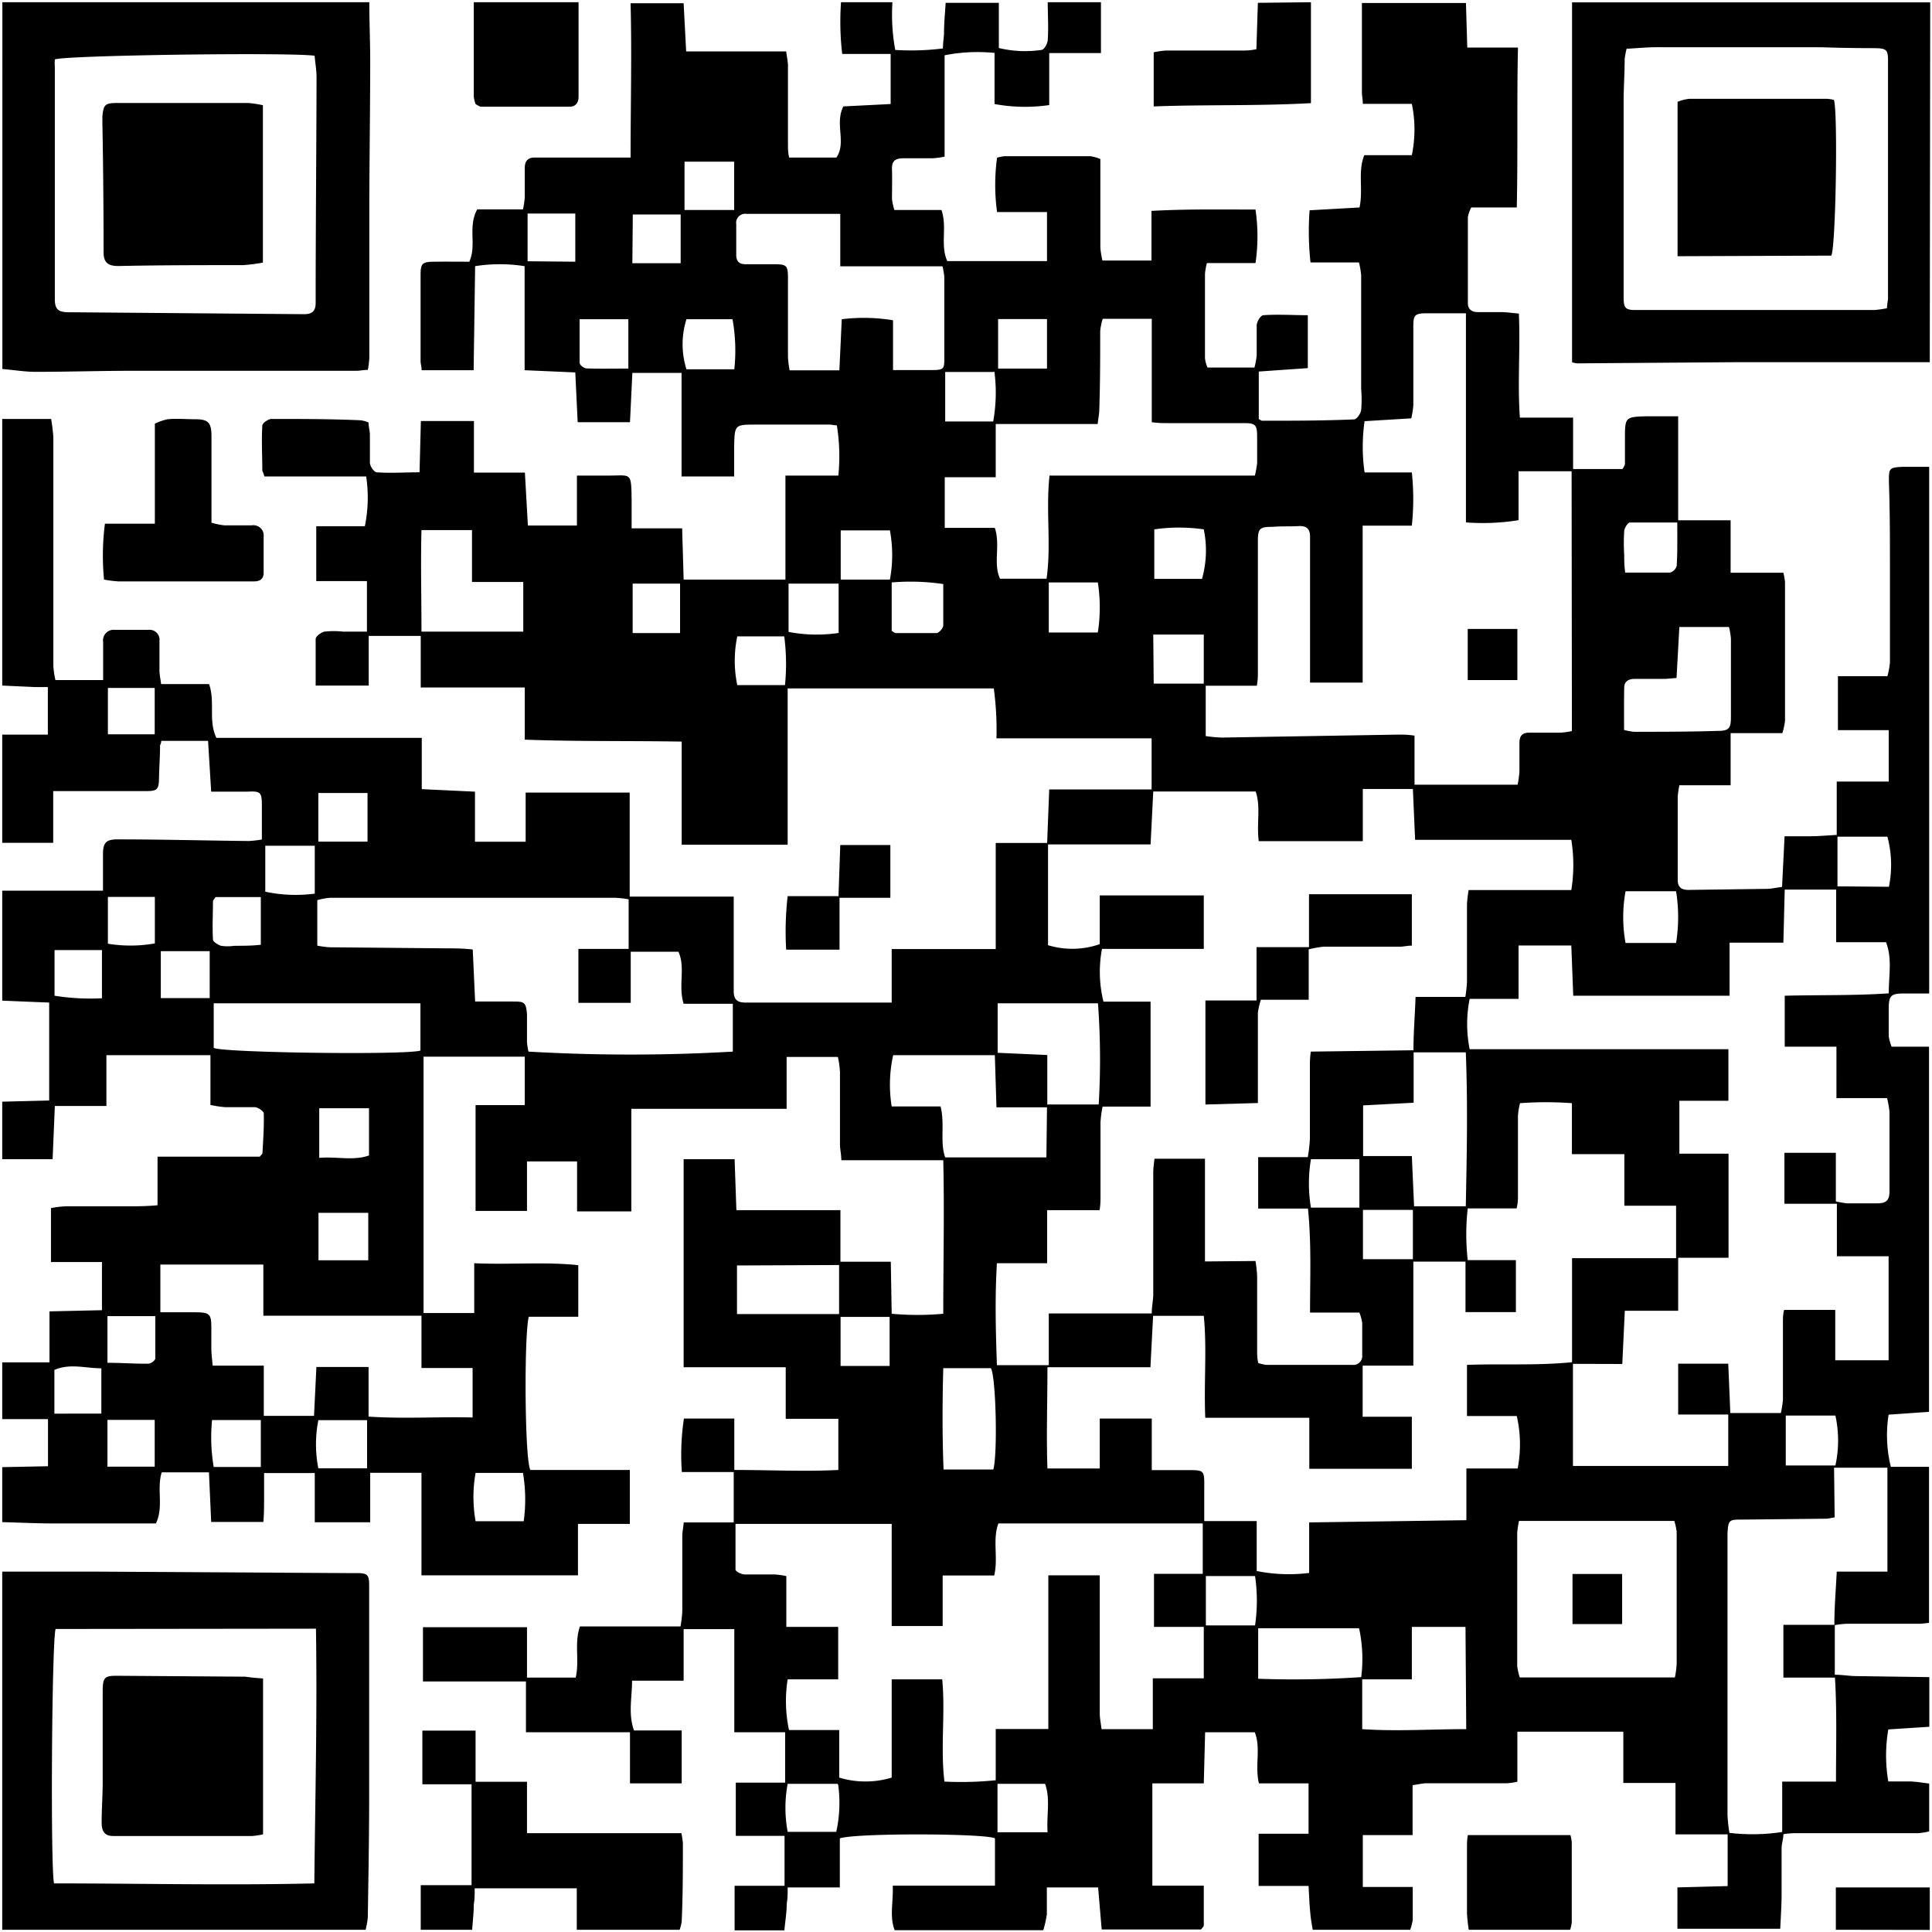 <svg id="Layer_1" data-name="Layer 1" xmlns="http://www.w3.org/2000/svg" viewBox="0 0 130 130"><path d="M94.89,129.85H88.33c-.06-.36-.13-.73-.16-1.1-.06-.58-.08-1.16-.12-1.85H84.69v-3.51h3.36V120H84.71c-.29-1.2.15-2.36-.28-3.44H81.09L81,120H77.54v6.88H81c0,1,0,1.82,0,2.66,0,.1-.12.2-.19.29H74.13L73.89,127H70.44c0,.66,0,1.24,0,1.82a7.73,7.73,0,0,1-.24,1.06h-10c-.36-.94-.08-1.9-.13-3h6.88V123.7c-.61-.34-9.4-.37-10.44,0V127H53c0,.44,0,.76-.06,1.07,0,.61-.11,1.22-.16,1.82H49.43v-3h3.36v-3.36H49.51v-3.58h3.32v-3.39H49.41v-6.94H46v3.47H42.53c0,1.17-.27,2.22.13,3.35h3.21V120H42.39v-3.44h-7v-3.42H28.46v-3.65h7v3.39h3.28c.26-1.16-.11-2.29.28-3.44h6.77a9,9,0,0,0,.12-1c0-1.69,0-3.38,0-5.07,0-.27.06-.54.1-.93h3.36V99.05H45.88a16.32,16.32,0,0,1,.14-3.6h3.39v3.46c2.44,0,4.73.12,7,0V95.47H52.87V92H46V78h3.43l.12,3.43h7v3.47h3.39L60,88.4a19.09,19.09,0,0,0,3.47,0c0-3.5.08-6.87,0-10.33H56.61c0-.41-.09-.74-.09-1.06,0-1.63,0-3.26,0-4.89a6.51,6.51,0,0,0-.14-1H52.93v3.49H42.48v6.9H38.83V78.15H35.46v3.33H32V74.36h3.31V71.1H28.5V88.35h3.41V85c2.43.11,4.7-.11,7,.13V88.6H35.58c-.32,1.21-.28,9.68.11,10.31h6.69v3.63H38.89V106H28.36V99.1H24.91v3.33H21.18V99.12H17.77c0,.62,0,1.15,0,1.68s0,1.08-.05,1.61H14.21l-.15-3.34H10.88c-.35,1.15.15,2.33-.39,3.44H9.55c-2,0-3.93,0-5.89,0-1.17,0-2.34-.06-3.51-.09v-3.7l3.08-.06V95.49H.15V91.67H3.33V88.24l3.53-.08V84.92H3.43V81.29a6.59,6.59,0,0,1,1-.12c1.39,0,2.78,0,4.17,0,.61,0,1.21,0,2-.07V77.83h6.88c.11-.14.18-.19.18-.24.05-.88.11-1.77.09-2.66,0-.16-.37-.41-.59-.43-.65,0-1.31,0-2,0a8.06,8.06,0,0,1-1-.15V71h-7v3.42H3.69L3.54,78H.15V74.13l3.16-.08V67.46l-1.75-.07L.15,67.33v-7.4H6.93c0-.84,0-1.65,0-2.45s.22-1,1-1c2.94,0,5.88.08,8.82.11a8.32,8.32,0,0,0,.87-.1c0-.81,0-1.54,0-2.27,0-.92-.08-1-1-.95H14.21L14,49.85H10.85c0,.17-.07.24-.08.32,0,.73-.06,1.47-.07,2.2s-.12.86-.82.86c-1.41,0-2.82,0-4.23,0H3.58v3.48H.15V49.43l3.07,0V46.23l-.89,0-2.18-.1V28.19H3.44a11.76,11.76,0,0,1,.15,1.24c0,5.13,0,10.26,0,15.39a5.92,5.92,0,0,0,.14.94H6.94c0-.89,0-1.72,0-2.55a.72.72,0,0,1,.79-.83c.75,0,1.51,0,2.27,0a.67.67,0,0,1,.73.75c0,.66,0,1.32,0,2,0,.25.06.49.11.9h3.23c.42,1.23-.07,2.44.49,3.62H28.38V53.1l3.58.17v3.37h3.41V53.33h7v7h7v1.64c0,1.57,0,3.14,0,4.71,0,.55.21.78.78.78,2.44,0,4.89,0,7.34,0H60v-3.6h7V56.72h3.46l.14-3.6h6.89V49.68H67.05a21,21,0,0,0-.18-3.36H53V56.84H45.87V49.9c-3.59-.06-7,0-10.56-.13V46.26h-7V42.79H24.81v3.34H21.24c0-1.1,0-2.11,0-3.12,0-.19.36-.46.59-.51a5.79,5.79,0,0,1,1.25,0h1.61v-3.4H21.28V35.41h3.27a9.63,9.63,0,0,0,.09-3.35H17.79c-.06-.25-.14-.34-.14-.42,0-1-.06-2,0-3,0-.17.4-.45.62-.45,2,0,4,0,6,.09a2,2,0,0,1,.53.15c0,.29.08.54.09.79,0,.64,0,1.28,0,1.91,0,.24.28.64.46.65.92.07,1.85,0,2.88,0l.09-3.45h3.57v3.47h3.43l.2,3.56h3.3V32c.81,0,1.48,0,2.15,0,1.49,0,1.5-.25,1.53,1.55,0,.63,0,1.25,0,2h3.4L46,39h6.85V32h3.56a13,13,0,0,0-.1-3.38c-.21,0-.34-.05-.48-.05l-4.95,0c-1.44,0-1.45,0-1.48,1.49,0,.67,0,1.33,0,2H45.86V25.09H42.55l-.16,3.32H38.87l-.16-3.35-3.41-.15v-7a10.63,10.63,0,0,0-3.33,0l-.1,7h-3.5c0-.25-.06-.4-.07-.56,0-1.95,0-3.89,0-5.84,0-.79.11-.89.91-.9s1.58,0,2.37,0c.51-1.13-.12-2.34.53-3.52h3.08a7.24,7.24,0,0,0,.12-.78c0-.67,0-1.35,0-2,0-.46.19-.71.68-.71l5.72,0c.2,0,.39,0,.72,0,0-3.49.09-6.94,0-10.38H46l.17,3.24H52.9c.05.39.11.66.12.92,0,1.79,0,3.58,0,5.37,0,.25,0,.5.08.85h3.18c.69-1-.13-2.28.47-3.44L59.93,7V3.63H56.67A18.66,18.66,0,0,1,56.59.15h3.46a13,13,0,0,0,.19,3.21,17.18,17.18,0,0,0,3.21-.1c0-.41.06-.73.07-1,0-.69.07-1.38.11-2.07h3.58V3.23a7.51,7.51,0,0,0,2.86.13c.19,0,.41-.42.43-.66.06-.85,0-1.7,0-2.55h3.58V3.57H70.6v3.5A11.36,11.36,0,0,1,66.92,7V3.56a11.46,11.46,0,0,0-3.36.16v6.82a5.6,5.6,0,0,1-.83.11c-.64,0-1.28,0-1.91,0s-.82.2-.8.77,0,1.35,0,2a4.78,4.78,0,0,0,.16.71h3.17c.4,1.17-.1,2.35.39,3.44h6.71v-3.3H67.09a13.57,13.57,0,0,1,0-3.66,3.54,3.54,0,0,1,.49-.1c1.92,0,3.85,0,5.78,0a2.69,2.69,0,0,1,.68.19c0,.34,0,.62,0,.89,0,1.69,0,3.38,0,5.07a5.85,5.85,0,0,0,.14.87h3.3V14.19c2.35-.13,4.61-.09,7-.09a12.4,12.4,0,0,1,0,3.6H81.21a4.37,4.37,0,0,0-.13.73q0,2.84,0,5.67a2.23,2.23,0,0,0,.17.63h3.16a5.17,5.17,0,0,0,.15-.82c0-.66,0-1.32,0-2,0-.26.27-.69.44-.7,1-.07,2,0,3,0v3.56L84.7,25v3.2c.11.05.17.11.22.11,2.06,0,4.13,0,6.19-.09.18,0,.44-.38.48-.62a8.4,8.4,0,0,0,0-1.42c0-2.55,0-5.09,0-7.64a5.07,5.07,0,0,0-.15-.88H88.18a19.47,19.47,0,0,1-.06-3.51l3.36-.19c.26-1.25-.13-2.39.32-3.52H95a8.53,8.53,0,0,0,0-3.45H91.7c0-.32-.06-.55-.06-.78,0-1.37,0-2.75,0-4.12,0-.63,0-1.26,0-1.89h7l.09,3h3.41c-.08,3.65,0,7.16-.08,10.76H99a2.13,2.13,0,0,0-.23.65c0,1.93,0,3.86,0,5.79,0,.41.26.6.66.6h1.55c.38,0,.77.06,1.22.1.11,2.35-.1,4.62.07,7h3.58v3.46h3.32a1.15,1.15,0,0,0,.17-.33c0-.56,0-1.11,0-1.67,0-1.5,0-1.51,1.49-1.55.67,0,1.33,0,2.09,0v7h3.53v3.53H120a4,4,0,0,1,.11.65c0,3.1,0,6.2,0,9.3a4.58,4.58,0,0,1-.18.84h-3.48v3.51H113a6.66,6.66,0,0,0-.11.77c0,1.87,0,3.73,0,5.6,0,.54.31.68.77.67l5.19-.07c.33,0,.66-.08,1.06-.13l.17-3.41c.65,0,1.18,0,1.71,0s1.09-.05,1.8-.09V52.59h3.5V49.13h-3.42V45.5H127a5.35,5.35,0,0,0,.17-.92c0-2.09,0-4.18,0-6.26s0-3.94-.07-5.91c0-.9,0-.95.93-1l1.78,0V66.85l-1.72,0c-.84,0-1,.14-1,1,0,.63,0,1.27,0,1.9a3.81,3.81,0,0,0,.19.68h2.52V95l-2.72.19a8.89,8.89,0,0,0,.15,3.51h2.57v10.5l-.58.06-5,0a6.17,6.17,0,0,0-.76.09v3.34c.5,0,.93.08,1.36.09l5,.07v3.34l-2.76.18a10.29,10.29,0,0,0,0,3.5c.51,0,1,0,1.41,0s.9.09,1.34.14v3.22a4.57,4.57,0,0,1-.74.12H121c-.29,0-.58,0-1,.07,0,.33-.11.61-.12.9,0,1,0,2.1,0,3.15,0,.77-.06,1.54-.09,2.31h-6.92V127l3.38-.09v-3.48h-3.51v-3.46h-3.51v-3.45H102.1v3.37a4.64,4.64,0,0,1-.68.1H96c-.28,0-.56.08-.95.13v3.36H91.7v3.49h3.36c0,.82,0,1.51,0,2.2A3.66,3.66,0,0,1,94.89,129.85Zm-10.41-45a9.35,9.35,0,0,1,.11,1c0,1.67,0,3.34,0,5,0,.29,0,.57.08.87a3.43,3.43,0,0,0,.54.12l5.79,0a.6.6,0,0,0,.66-.67c0-.72,0-1.43,0-2.15a3.07,3.07,0,0,0-.19-.7H88.15c0-2.34.1-4.63-.14-7H84.66V77.86H88a10.74,10.74,0,0,0,.14-1.21c0-1.63,0-3.26,0-4.89,0-.27,0-.55.06-1l6.91-.09c0-1.26.1-2.37.14-3.59h3.35a9.5,9.5,0,0,0,.11-1c0-1.75,0-3.5,0-5.25a9.13,9.13,0,0,1,.11-.94h6.91a10.65,10.65,0,0,0,0-3.38H95.22l-.15-3.42H91.7v3.51h-7c-.16-1.18.15-2.32-.21-3.34H77.6l-.18,3.56h-6.9v6.78A5.62,5.62,0,0,0,74,63.53V60.25h7v3.6H74.15a8.33,8.33,0,0,0,.1,3.55h3.17v7.06H74.19a7.63,7.63,0,0,0-.14,1.05c0,1.67,0,3.34,0,5,0,.27,0,.54-.06.92H70.46V85H67.08c-.14,2.33-.08,4.55,0,6.86h3.49V88.38h6.93c0-.51.1-.9.1-1.29,0-2.74,0-5.49,0-8.23,0-.29.05-.57.08-.89h3.4v6.91Zm21.36,6.92v6.87h10.45V95.18h-3.37V91.76h3.37l.14,3.32h3.4a6.39,6.39,0,0,0,.14-.9c0-1.75,0-3.49,0-5.24,0-.25,0-.5.08-.8h3.44v3.39h3.59v-7h-3.48V81h-3.53V77.57h3.46v3.27a7,7,0,0,0,.75.13c.68,0,1.36,0,2,0s.85-.18.86-.8c0-1.79,0-3.58,0-5.36a7.44,7.44,0,0,0-.16-.92h-3.41V70.43h-3.48V67c2.37-.06,4.66,0,7-.16,0-1.22.24-2.31-.18-3.44h-3.36V59.86h-3.46L120,63.43h-3.62V67H105.86l-.13-3.38h-3.55v3.59H98.89a8.61,8.61,0,0,0,0,3.39H116.3v3.47H113v3.56h3.31v7h-3.39v3.57h-3.59l-.17,3.58ZM77.41,92H70.48c0,2.39-.08,4.61,0,6.81H74V95.45h3.5v3.47h2.37c1.17,0,1.17,0,1.16,1.15,0,.71,0,1.42,0,2.28h3.53v3.36a11,11,0,0,0,3.53.13v-3.4l10.58-.15V98.81h3.45a8.55,8.55,0,0,0-.06-3.53H98.71V91.84c2.38-.09,4.67.06,7.07-.18v-7h7V81.13H109.3V77.66h-3.53V74.23a24,24,0,0,0-3.49,0,4.84,4.84,0,0,0-.14.85c0,1.79,0,3.58,0,5.37,0,.25,0,.49-.09.86H98.76a15.57,15.57,0,0,0,0,3.48H102v3.5H98.61V84.89H95.1v7H91.69v3.44H95v3.5h-6.9V95.4h-7C81,93,81.22,90.77,81,88.54H77.59Zm28.34-60.29h-3.57V35a14.88,14.88,0,0,1-3.54.15V21.08c-1,0-1.81,0-2.64,0s-.9.14-.9.92c0,1.75,0,3.5,0,5.25a5.61,5.61,0,0,1-.14.9l-3.14.19a12.08,12.08,0,0,0,0,3.45H95a17.16,17.16,0,0,1,0,3.58H91.69V45.93H88.15V41.77c0-1.89,0-3.77,0-5.66,0-.54-.25-.74-.78-.71s-1.16,0-1.73.05c-.89,0-1,.1-1,1v8.82c0,.23,0,.46-.07.87H81.13v3.39a10.14,10.14,0,0,0,1.07.1l11.92-.2c.31,0,.62,0,1.06.07v3.3h6.94a7.26,7.26,0,0,0,.12-.9c0-.63,0-1.27,0-1.9,0-.48.18-.7.66-.7.7,0,1.4,0,2.09,0a4.71,4.71,0,0,0,.78-.11ZM80.93,102.51H67.18c-.41,1.1,0,2.28-.28,3.5H63.43v3.4H60v-6.87H49.49c0,1.07,0,2.07,0,3.07,0,.13.39.32.6.33.67,0,1.35,0,2,0a5.66,5.66,0,0,1,.82.11v3.42H56.4V113H53a9.32,9.32,0,0,0,.09,3.41h3.38v3.2a6.07,6.07,0,0,0,3.53,0V113H63.4c.22,2.32-.13,4.58.15,6.88a23.36,23.36,0,0,0,3.45-.09v-3.45h3.54V106H74c0,.42,0,.77,0,1.12,0,2.72,0,5.44,0,8.17,0,.34.08.68.12,1.06h3.45v-3.42H81v-3.46H77.65v-3.57h3.28ZM21.35,63.63a6.54,6.54,0,0,0,.83.11l7.63.07c.66,0,1.32,0,2,.08l.16,3.5c.91,0,1.7,0,2.49,0s.94,0,1,.87c0,.62,0,1.24,0,1.85a4,4,0,0,0,.1.65,118.89,118.89,0,0,0,13.75,0V67.54H46c-.38-1.23.14-2.44-.35-3.5H42.44v3.44H38.92V63.85H42.3V60.51a7.5,7.5,0,0,0-.9-.1l-9.48,0c-3.24,0-6.47,0-9.71,0a4.4,4.4,0,0,0-.86.16Zm102.1,38.47c-.32.05-.43.09-.55.09l-5.66.06c-.88,0-.95,0-1,.94q0,4.14,0,8.29c0,3.56,0,7.11,0,10.67a10.37,10.37,0,0,0,.13,1.18,13.18,13.18,0,0,0,3.55-.06v-3.39h3.62c0-2.43.07-4.69-.07-7H120v-3.55h3.43c0-1.21.1-2.32.16-3.58H127V98.76h-3.59ZM70.62,32H84.44a7.29,7.29,0,0,0,.15-.84c0-.59,0-1.19,0-1.78,0-.8-.12-.91-.9-.91l-5.19,0c-.27,0-.54,0-1-.06V21.45h-3.3a4.08,4.08,0,0,0-.17.83c0,1.75,0,3.5-.06,5.25,0,.28-.06.57-.11,1H67v3.58H63.57v3.41h3.37c.39,1.18-.13,2.38.35,3.42h3.13C70.75,36.65,70.36,34.38,70.62,32ZM28.36,88.53H17.72V85.09H10.79V88.3h2c1.44,0,1.44,0,1.43,1.42,0,.32,0,.64,0,1s.05.69.09,1.17h3.44v3.38h3.38l.16-3.29h3.51v3.34c2.38.16,4.63,0,7,.06V92.05H28.36Zm73.85,13.81a6.13,6.13,0,0,0-.12.79q0,4.5,0,9a4.83,4.83,0,0,0,.17.74H112.7a6.72,6.72,0,0,0,.12-.91c0-3,0-5.92,0-8.88a4,4,0,0,0-.16-.74ZM56.54,14.39H50.23a.61.61,0,0,0-.69.7c0,.69,0,1.39,0,2.08,0,.42.21.61.63.61.62,0,1.23,0,1.85,0,.94,0,1,.06,1,1,0,1.75,0,3.5,0,5.25a8,8,0,0,0,.11.89h3.35l.16-3.44a12.13,12.13,0,0,1,3.45.07v3.35c1,0,1.8,0,2.63,0s.82-.11.82-.84c0-1.81,0-3.62,0-5.43a5,5,0,0,0-.12-.71H56.54ZM98.63,81.17c.07-3.52.14-6.91,0-10.36H95.12V74.2l-3.4.18v3.41H95l.15,3.38ZM70.45,74.51h-3.4L66.94,71H60.1A9.13,9.13,0,0,0,60,74.45h3.29c.3,1.22-.06,2.37.31,3.43h6.81Zm-42.16-7H14.38v3c.59.33,13,.49,13.91.18Zm81-18.39a4.22,4.22,0,0,0,.65.12c1.89,0,3.77,0,5.66-.06.73,0,.87-.18.87-.91,0-1.77,0-3.53,0-5.3a4.87,4.87,0,0,0-.13-.78H113l-.19,3.43-.73.06-2.09,0c-.38,0-.69.15-.7.57C109.27,47.22,109.28,48.15,109.28,49.14ZM98.61,109.47H95V113H91.66v3.35c2.34.16,4.6,0,7,0ZM31.76,39.16V35.67h-3.4c-.06,2.24,0,4.49,0,6.83h6.85V39.16ZM73.93,74.32a51.6,51.6,0,0,0-.05-6.81H67.13v3.33l3.34.15v3.33ZM63.49,98.88h3.35c.3-1.12.17-6.33-.17-6.82h-3.2C63.41,94.35,63.4,96.59,63.49,98.88Zm28.1,14a9.78,9.78,0,0,0-.14-3.32H84.66v3.4A66.79,66.79,0,0,0,91.59,112.85Zm-42-27.73v3.27h6.87V85.12Zm63.19-21.7a11,11,0,0,0,0-3.48h-3.4a9.68,9.68,0,0,0,0,3.48Zm10.72,35.16a7.89,7.89,0,0,0,0-3.36h-3.34v3.36Zm3.6-38.94A7.36,7.36,0,0,0,127,56.3h-3.36v3.34ZM60,39.19v3.26c.11.06.19.15.28.15.91,0,1.82,0,2.73,0,.17,0,.45-.33.46-.51,0-.91,0-1.82,0-2.79A15.1,15.1,0,0,0,60,39.19Zm10.57,0v3.37h3.3a10.87,10.87,0,0,0,0-3.37Zm13.88,70.18a11.54,11.54,0,0,0,0-3.32H81.14v3.32Zm28.38-74.21c-1.16,0-2.16,0-3.16,0-.14,0-.36.36-.38.57a12.21,12.21,0,0,0,0,1.6c0,.38,0,.76.07,1.2,1.08,0,2,0,3,0a.66.66,0,0,0,.46-.44C112.88,37.13,112.86,36.17,112.86,35.15ZM81,35.62a11.58,11.58,0,0,0-3.33,0v3.33h3.21A7,7,0,0,0,81,35.62ZM91.71,84.73h3.36V81.41H91.71ZM56.57,39h3.31a9,9,0,0,0,0-3.31H56.57ZM49.29,21.48h-3.1a5.6,5.6,0,0,0,0,3.37h3.22A11.88,11.88,0,0,0,49.29,21.48ZM77.63,46H81V42.7h-3.4ZM21.48,77.91c1.18-.1,2.29.21,3.35-.16V74.57H21.48ZM53.06,42.52a10,10,0,0,0,3.37.07V39.27H53.06Zm-7-31.64v3.25H49.4V10.88ZM42.28,24.8V21.48H39c0,1,0,2,0,2.94,0,.14.3.36.46.37C40.37,24.82,41.3,24.8,42.28,24.8Zm24.88-3.33V24.8h3.29V21.47Zm-7.3,70.44v-3.3h-3.3v3.3Zm7-66.88H63.6v3.33h3.23A10.91,10.91,0,0,0,66.91,25Zm.26,95v3.26h3.37c-.08-1.16.2-2.24-.17-3.26Zm-10.77,0H53a8.77,8.77,0,0,0,0,3.23h3.27A9,9,0,0,0,56.4,120.09ZM24.73,56.63V53.36H21.42v3.27ZM49.61,42.82a8,8,0,0,0,0,3.28h3.21a14.31,14.31,0,0,0-.05-3.28ZM24.7,98.8V95.56H21.42a8.4,8.4,0,0,0,0,3.24Zm-3.27-14h3.35V81.61H21.43ZM88.21,78a9.87,9.87,0,0,0,0,3.26h3.26V78ZM45.76,42.6V39.27H42.57V42.6ZM14.5,60.36c-.08.14-.17.22-.17.3,0,.86-.05,1.71,0,2.55,0,.16.33.36.54.43a2.93,2.93,0,0,0,.89,0c.6,0,1.2,0,1.79-.07V60.36Zm17.54,42h3.2a10.75,10.75,0,0,0-.05-3.25H32A9.34,9.34,0,0,0,32,102.36ZM21.18,56.91H17.85V60a9.76,9.76,0,0,0,3.33.13Zm-3.63,41.8V95.55H14.27a11.78,11.78,0,0,0,.11,3.16Zm25-81h3.25V14.43H42.58ZM14.11,64H10.82v3.16h3.29Zm24.6-46.39V14.37H35.5v3.21ZM10.42,63.48V60.35H7.26V63.5A9.31,9.31,0,0,0,10.42,63.48ZM7.23,91.7c.94,0,1.84.07,2.75.06.17,0,.47-.22.47-.36,0-.91,0-1.83,0-2.84H7.23ZM3.67,63.93V67a15.19,15.19,0,0,0,3.19.17V63.93Zm6.74,34.76V95.54H7.23v3.15Zm0-49.28V46.29H7.26v3.12ZM6.82,92.07c-1.07,0-2.11-.35-3.16.11v2.94H6.82Z"/><path d="M24.85.15c0,1.3.06,2.61.06,3.92,0,3.22-.05,6.44-.06,9.66,0,3.46,0,6.92,0,10.38a5.75,5.75,0,0,1-.1.78c-.3,0-.53.06-.76.06-5,0-10.06,0-15.09,0-2.17,0-4.33.07-6.5.07-.75,0-1.5-.13-2.24-.19V.15ZM3.69,4a4.49,4.49,0,0,0,0,.55l0,15.56c0,.68.2.89.9.9l15.86.13c.54,0,.79-.19.79-.76,0-5.05.05-10.1.06-15.15,0-.5-.09-1-.13-1.48C19.44,3.51,4.31,3.72,3.69,4Z"/><path d="M.15,105.75c2.06,0,4.13,0,6.2,0l17,.1h.66c.72,0,.83.11.83.84q0,7.09,0,14.19c0,2.7-.05,5.41-.09,8.11a5,5,0,0,1-.15.86H.15Zm3.59,3.86c-.26.91-.35,16.29-.1,17.12,5.78,0,11.6.14,17.51,0,.06-5.79.2-11.44.11-17.14Z"/><path d="M129.85,24.37c-.43,0-.86,0-1.3,0l-11.63,0-10.79.08a2.52,2.52,0,0,1-.35-.07V22.93q0-10.89,0-21.77c0-.34,0-.68,0-1h24.1ZM109.45,3.28a5.8,5.8,0,0,0-.13.69c0,.89-.06,1.78-.07,2.68,0,2.38,0,4.77,0,7.15,0,2.07,0,4.14,0,6.2,0,.79.15.87.94.86l5.18,0,10.74,0a6.82,6.82,0,0,0,.86-.12c0-.29.07-.48.07-.67,0-1.53,0-3.06,0-4.59V4.08c0-.72-.1-.82-.84-.84q-1.81,0-3.63-.06l-10.85,0C111,3.16,110.25,3.24,109.45,3.28Z"/><path d="M28.31,129.85v-3h3.42v-6.79H28.42v-3.61H32v3.44h3.46v3.46H45.85a5.38,5.38,0,0,1,.1.69c0,1.75,0,3.5-.08,5.25a2.7,2.7,0,0,1-.14.56H38.81v-2.79H31.94c0,.42,0,.75-.06,1.08,0,.57-.07,1.14-.11,1.71Z"/><path d="M88.21.15V6.94c-3.6.2-7,.09-10.58.22V3.52a5.47,5.47,0,0,1,.84-.12l5.07,0c.29,0,.58,0,1-.09l.1-3.12Z"/><path d="M38.93.15q0,3.18,0,6.36c0,.39-.19.67-.6.67l-6,0A1.71,1.71,0,0,1,32,7a2.19,2.19,0,0,1-.12-.49q0-3.18,0-6.36Z"/><path d="M98.83,129.85a10.46,10.46,0,0,1-.12-1.11q0-2.24,0-4.47c0-.23,0-.47.06-.79h6.9a2.5,2.5,0,0,1,.09.49c0,1.79,0,3.58,0,5.37a2.33,2.33,0,0,1-.11.51Z"/><path d="M123.53,129.85V127h6.32v2.86Z"/><path d="M7,39a16.84,16.84,0,0,1,.06-3.76h3.36V28.51a3.52,3.52,0,0,1,.86-.3c.62-.06,1.23,0,1.85,0,.87,0,1.09.21,1.1,1.1,0,1.67,0,3.34,0,5,0,.26,0,.51,0,.86a5.09,5.09,0,0,0,.86.18c.62,0,1.24,0,1.85,0a.69.69,0,0,1,.8.75c0,.81,0,1.63,0,2.44,0,.4-.23.57-.61.58-.89,0-1.79,0-2.68,0-2.16,0-4.33,0-6.49,0A8.17,8.17,0,0,1,7,39Z"/><path d="M59.91,56.86v3.55H56.49V63.9H52.9A20.77,20.77,0,0,1,53,60.3h3.42l.12-3.44Z"/><path d="M81.11,74.32v-7h3.44V63.73h3.53V60.17H95v3.46c-.29,0-.52.06-.75.07-1.73,0-3.46,0-5.19,0a7.54,7.54,0,0,0-1,.18v3.39H84.84a5.13,5.13,0,0,0-.2.88c0,1.69,0,3.38,0,5.07v1Z"/><path d="M98.76,45.76V42.32h3.34v3.44Z"/><path d="M109.15,105.91v3.37h-3.34v-3.37Z"/><path d="M17.69,7.08V17.67a12,12,0,0,1-1.32.17c-2.8,0-5.6,0-8.4.06-.7,0-1-.23-1-.92q0-4.35-.08-8.7c0-.15,0-.31,0-.47.08-.78.19-.88,1-.88l7.21,0c.54,0,1.07,0,1.61,0A7.86,7.86,0,0,1,17.69,7.08Z"/><path d="M17.7,112.94v10.49a5.32,5.32,0,0,1-.72.11l-9.37,0c-.53,0-.77-.27-.77-.9,0-.92.07-1.83.07-2.74,0-2,0-4.06,0-6.08,0-1,.14-1.07,1.07-1.06l8.53.06C16.9,112.88,17.27,112.91,17.7,112.94Z"/><path d="M112.88,17.24V6.85a2.86,2.86,0,0,1,.79-.2c3.1,0,6.19,0,9.29,0a3.11,3.11,0,0,1,.44.07c.28.83.12,10.08-.18,10.48Z"/></svg>